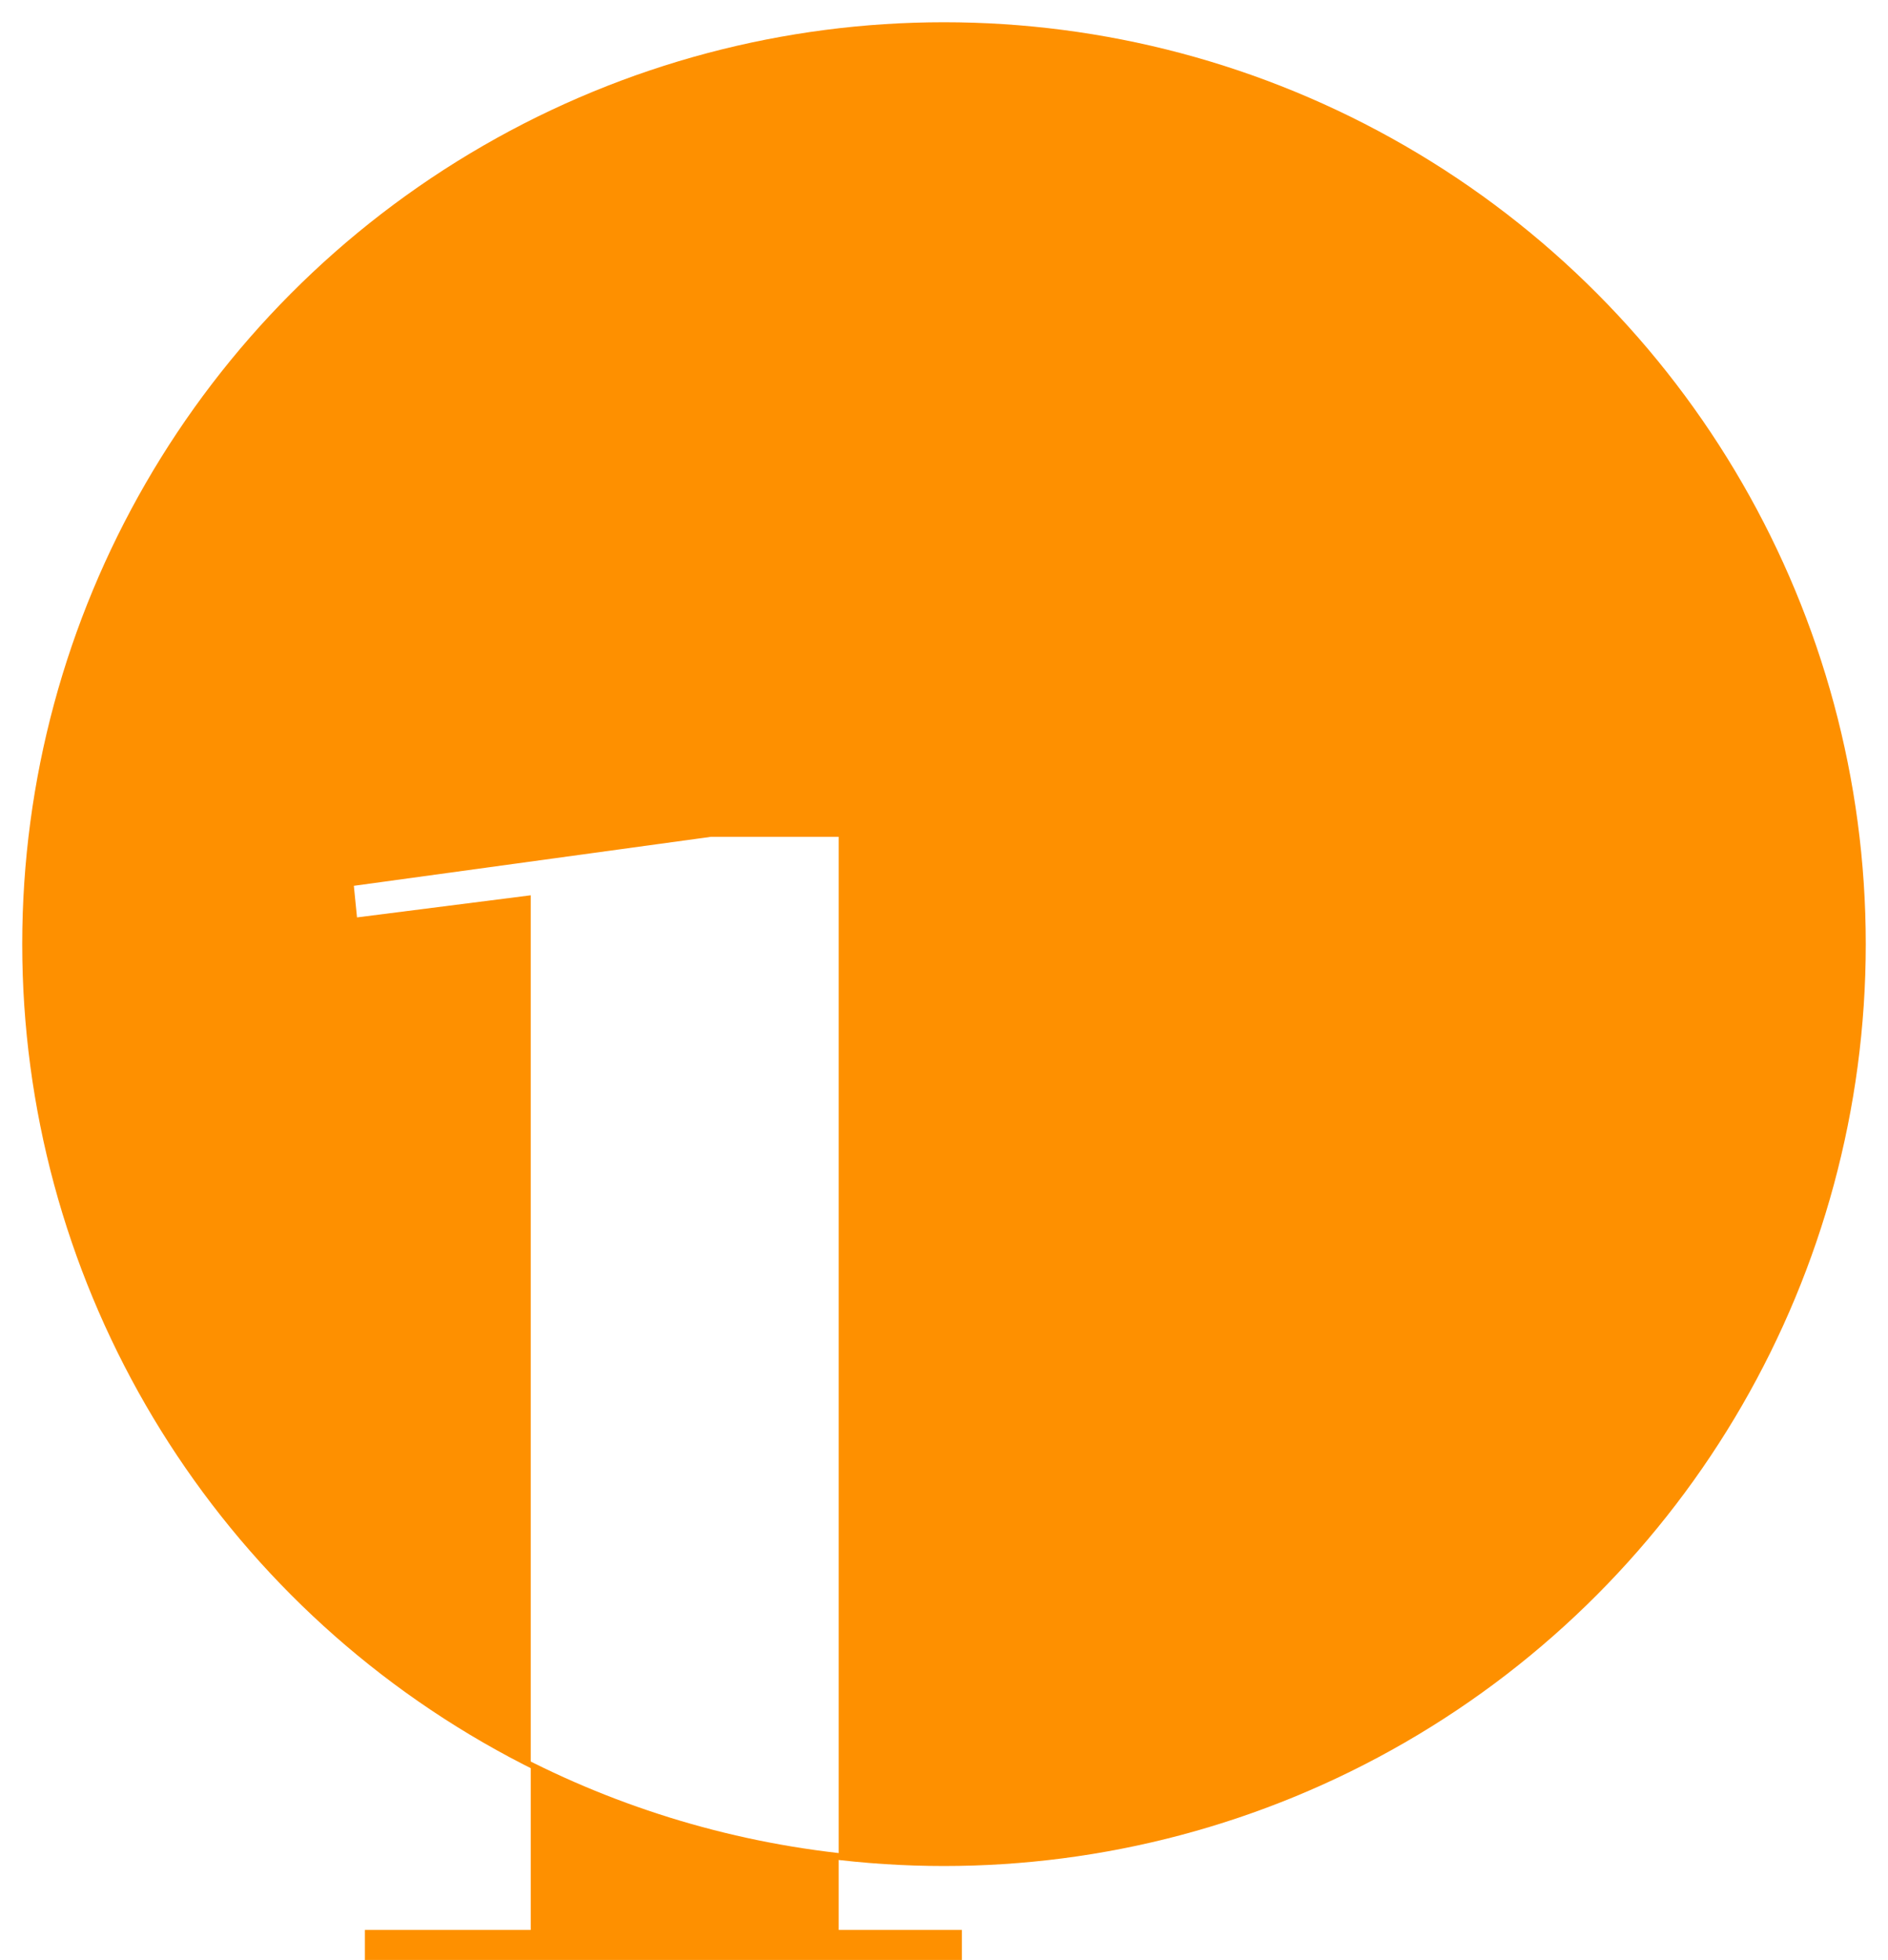<svg xmlns="http://www.w3.org/2000/svg" xmlns:xlink="http://www.w3.org/1999/xlink" width="764.27" height="793.3" viewBox="0 0 764.27 793.3">
  <defs>
    <filter id="Ellipse_107" x="0" y="0" width="764.27" height="764.271" filterUnits="userSpaceOnUse">
      <feOffset dy="3" input="SourceAlpha"/>
      <feGaussianBlur stdDeviation="3" result="blur"/>
      <feFlood flood-opacity="0.161"/>
      <feComposite operator="in" in2="blur"/>
      <feComposite in="SourceGraphic"/>
    </filter>
    <clipPath id="clip-path">
      <path id="Path_1073" data-name="Path 1073" d="M72.038,26.037V444.82H4.91v12.148H246.571V444.82H196.7V2.381H144.92L.435,22.2,1.714,34.988Z" transform="translate(-0.435 -2.381)" fill="#fff"/>
    </clipPath>
  </defs>
  <g id="Group_644" data-name="Group 644" transform="translate(-631 -2176.199)">
    <g id="Group_643" data-name="Group 643">
      <g id="Group_479" data-name="Group 479" transform="translate(640 2182.199)">
        <path id="Path_1078" data-name="Path 1078" d="M72.038,26.037V444.82H4.91v12.148H246.571V444.82H196.7V2.381H144.92L.435,22.2,1.714,34.988Z" transform="translate(133.805 330.333)" fill="#fe9000"/>
        <g transform="matrix(1, 0, 0, 1, -9, -6)" filter="url(#Ellipse_107)">
          <ellipse id="Ellipse_107-2" data-name="Ellipse 107" cx="373.135" cy="373.135" rx="373.135" ry="373.135" transform="translate(9 6)" fill="#fe9000"/>
        </g>
        <g id="Mask_Group_4" data-name="Mask Group 4" transform="translate(134.24 332.714)" clip-path="url(#clip-path)">
          <path id="Path_1064" data-name="Path 1064" d="M374.322,0C581.054,0,748.644,167.59,748.644,374.322S581.054,748.644,374.322,748.644,0,581.055,0,374.322,167.59,0,374.322,0Z" transform="translate(-135.241 -334.902)" fill="#fff"/>
        </g>
      </g>
    </g>
  </g>
</svg>
